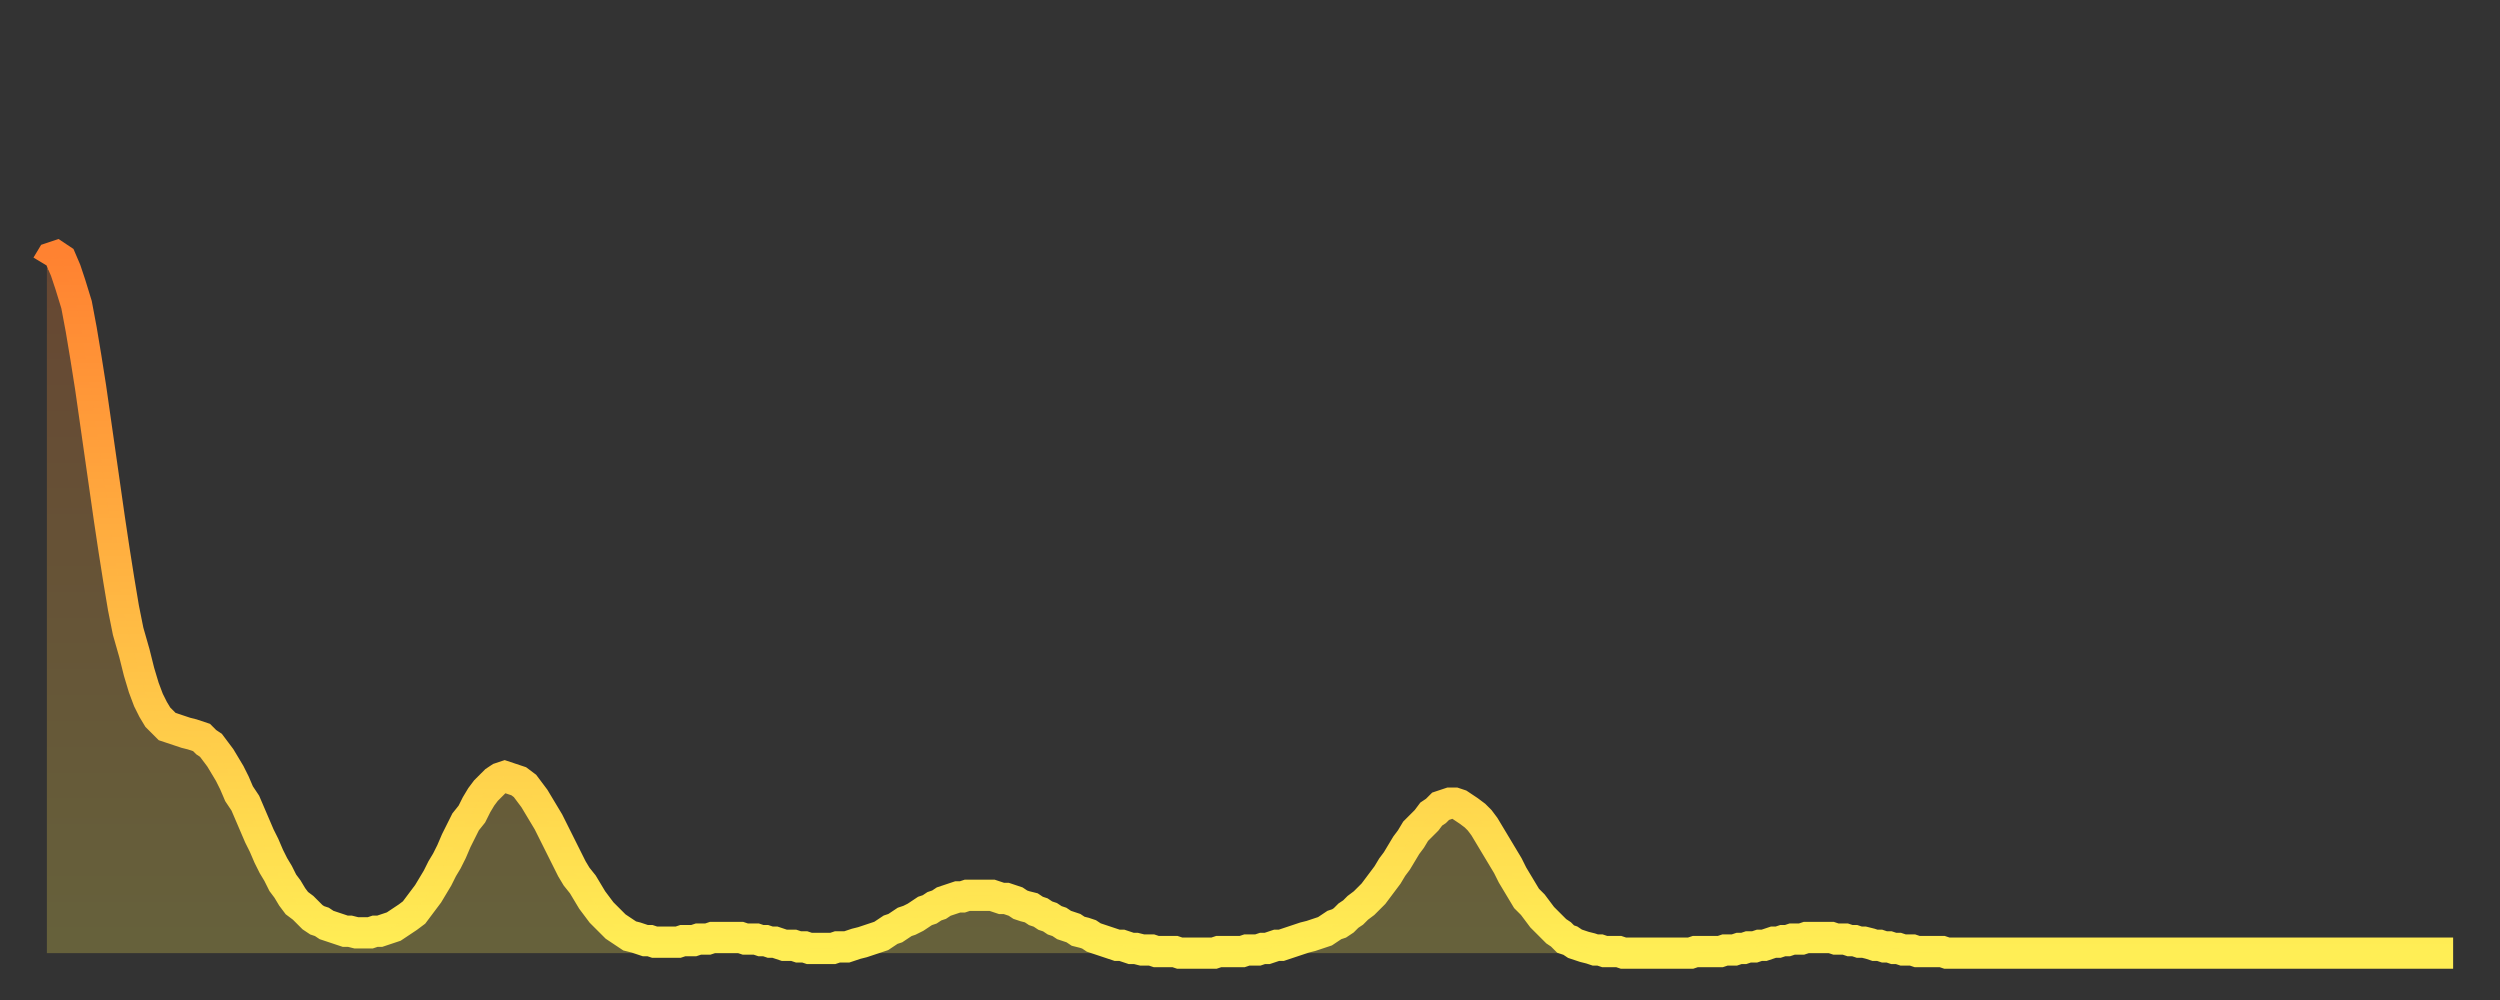 <?xml version="1.0" encoding="utf-8" ?>
<svg baseProfile="full" height="64" version="1.1" width="160" xmlns="http://www.w3.org/2000/svg" xmlns:ev="http://www.w3.org/2001/xml-events" xmlns:xlink="http://www.w3.org/1999/xlink"><rect width="100%" height="100%" fill="#333333" stroke="none"/><defs><linearGradient id="id95988" x1="0" x2="0" y1="0" y2="1"><stop offset="0%" stop-color="#ff8231" /><stop offset="50%" stop-color="#ffb843" /><stop offset="100%" stop-color="#ffee55" /></linearGradient></defs><g transform="translate(3,3)"><g><path d="M 0.0 14.0 L 0.3 13.5 0.6 13.4 0.9 13.6 1.2 14.3 1.5 15.2 1.9 16.5 2.2 18.1 2.5 19.9 2.8 21.8 3.1 23.9 3.4 26.0 3.7 28.1 4.0 30.2 4.3 32.2 4.6 34.1 4.9 35.9 5.2 37.4 5.6 38.8 5.9 40.0 6.2 41.0 6.5 41.8 6.8 42.4 7.1 42.9 7.4 43.2 7.7 43.5 8.0 43.6 8.3 43.7 8.6 43.8 8.9 43.9 9.3 44.0 9.6 44.1 9.9 44.2 10.2 44.5 10.5 44.7 10.8 45.1 11.1 45.5 11.4 46.0 11.7 46.5 12.0 47.1 12.3 47.8 12.7 48.4 13.0 49.1 13.3 49.8 13.6 50.5 13.9 51.1 14.2 51.8 14.5 52.4 14.8 52.9 15.1 53.5 15.4 53.9 15.7 54.4 16.0 54.8 16.4 55.1 16.7 55.4 17.0 55.7 17.3 55.9 17.6 56.0 17.9 56.2 18.2 56.3 18.5 56.4 18.8 56.5 19.1 56.6 19.4 56.6 19.8 56.7 20.1 56.7 20.4 56.7 20.7 56.7 21.0 56.6 21.3 56.6 21.6 56.5 21.9 56.4 22.2 56.3 22.5 56.1 22.8 55.9 23.1 55.7 23.5 55.4 23.8 55.0 24.1 54.6 24.4 54.2 24.7 53.7 25.0 53.2 25.3 52.6 25.6 52.1 25.9 51.5 26.2 50.8 26.5 50.2 26.8 49.6 27.2 49.1 27.5 48.5 27.8 48.0 28.1 47.6 28.4 47.3 28.7 47.0 29.0 46.8 29.3 46.7 29.6 46.8 29.9 46.9 30.2 47.0 30.6 47.3 30.9 47.7 31.2 48.1 31.5 48.6 31.8 49.1 32.1 49.6 32.4 50.2 32.7 50.8 33.0 51.4 33.3 52.0 33.6 52.6 33.9 53.1 34.3 53.6 34.6 54.1 34.9 54.6 35.2 55.0 35.5 55.4 35.8 55.7 36.1 56.0 36.4 56.3 36.7 56.5 37.0 56.7 37.3 56.9 37.7 57.0 38.0 57.1 38.3 57.2 38.6 57.2 38.9 57.3 39.2 57.3 39.5 57.3 39.8 57.3 40.1 57.3 40.4 57.3 40.7 57.2 41.0 57.2 41.4 57.2 41.7 57.1 42.0 57.1 42.3 57.1 42.6 57.0 42.9 57.0 43.2 57.0 43.5 57.0 43.8 57.0 44.1 57.0 44.4 57.0 44.7 57.1 45.1 57.1 45.4 57.1 45.7 57.2 46.0 57.2 46.3 57.3 46.6 57.3 46.9 57.4 47.2 57.5 47.5 57.5 47.8 57.5 48.1 57.6 48.5 57.6 48.8 57.7 49.1 57.7 49.4 57.7 49.7 57.7 50.0 57.7 50.3 57.7 50.6 57.6 50.9 57.6 51.2 57.6 51.5 57.5 51.8 57.4 52.2 57.3 52.5 57.2 52.8 57.1 53.1 57.0 53.4 56.9 53.7 56.7 54.0 56.5 54.3 56.4 54.6 56.2 54.9 56.0 55.2 55.9 55.6 55.7 55.9 55.5 56.2 55.3 56.5 55.2 56.8 55.0 57.1 54.9 57.4 54.7 57.7 54.6 58.0 54.5 58.3 54.4 58.6 54.4 58.9 54.3 59.3 54.3 59.6 54.3 59.9 54.3 60.2 54.3 60.5 54.3 60.8 54.4 61.1 54.5 61.4 54.5 61.7 54.6 62.0 54.7 62.3 54.9 62.6 55.0 63.0 55.1 63.3 55.3 63.6 55.4 63.9 55.6 64.2 55.7 64.5 55.9 64.8 56.0 65.1 56.2 65.4 56.3 65.7 56.4 66.0 56.6 66.4 56.7 66.7 56.8 67.0 57.0 67.3 57.1 67.6 57.2 67.9 57.3 68.2 57.4 68.5 57.5 68.8 57.5 69.1 57.6 69.4 57.7 69.7 57.7 70.1 57.8 70.4 57.8 70.7 57.8 71.0 57.9 71.3 57.9 71.6 57.9 71.9 57.9 72.2 57.9 72.5 58.0 72.8 58.0 73.1 58.0 73.5 58.0 73.8 58.0 74.1 58.0 74.4 58.0 74.7 58.0 75.0 57.9 75.3 57.9 75.6 57.9 75.9 57.9 76.2 57.9 76.5 57.9 76.8 57.8 77.2 57.8 77.5 57.8 77.8 57.7 78.1 57.7 78.4 57.6 78.7 57.5 79.0 57.5 79.3 57.4 79.6 57.3 79.9 57.2 80.2 57.1 80.5 57.0 80.9 56.9 81.2 56.8 81.5 56.7 81.8 56.6 82.1 56.4 82.4 56.2 82.7 56.1 83.0 55.9 83.3 55.6 83.6 55.4 83.9 55.1 84.3 54.8 84.6 54.5 84.9 54.2 85.2 53.8 85.5 53.4 85.8 53.0 86.1 52.5 86.4 52.1 86.7 51.6 87.0 51.1 87.3 50.7 87.6 50.2 88.0 49.8 88.3 49.5 88.6 49.1 88.9 48.9 89.2 48.6 89.5 48.5 89.8 48.4 90.1 48.4 90.4 48.5 90.7 48.7 91.0 48.9 91.4 49.2 91.7 49.5 92.0 49.9 92.3 50.4 92.6 50.9 92.9 51.4 93.2 51.9 93.5 52.4 93.8 53.0 94.1 53.5 94.4 54.0 94.7 54.5 95.1 54.9 95.4 55.3 95.7 55.7 96.0 56.0 96.3 56.3 96.6 56.6 96.9 56.8 97.2 57.1 97.5 57.2 97.8 57.4 98.1 57.5 98.4 57.6 98.8 57.7 99.1 57.8 99.4 57.8 99.7 57.9 100.0 57.9 100.3 57.9 100.6 57.9 100.9 58.0 101.2 58.0 101.5 58.0 101.8 58.0 102.2 58.0 102.5 58.0 102.8 58.0 103.1 58.0 103.4 58.0 103.7 58.0 104.0 58.0 104.3 58.0 104.6 58.0 104.9 58.0 105.2 58.0 105.5 57.9 105.9 57.9 106.2 57.9 106.5 57.9 106.8 57.9 107.1 57.9 107.4 57.8 107.7 57.8 108.0 57.8 108.3 57.7 108.6 57.7 108.9 57.6 109.3 57.6 109.6 57.5 109.9 57.5 110.2 57.4 110.5 57.3 110.8 57.3 111.1 57.2 111.4 57.2 111.7 57.1 112.0 57.1 112.3 57.1 112.6 57.0 113.0 57.0 113.3 57.0 113.6 57.0 113.9 57.0 114.2 57.0 114.5 57.1 114.8 57.1 115.1 57.1 115.4 57.2 115.7 57.2 116.0 57.3 116.3 57.3 116.7 57.4 117.0 57.5 117.3 57.5 117.6 57.6 117.9 57.6 118.2 57.7 118.5 57.7 118.8 57.8 119.1 57.8 119.4 57.8 119.7 57.9 120.1 57.9 120.4 57.9 120.7 57.9 121.0 57.9 121.3 57.9 121.6 58.0 121.9 58.0 122.2 58.0 122.5 58.0 122.8 58.0 123.1 58.0 123.4 58.0 123.8 58.0 124.1 58.0 124.4 58.0 124.7 58.0 125.0 58.0 125.3 58.0 125.6 58.0 125.9 58.0 126.2 58.0 126.5 58.0 126.8 58.0 127.2 58.0 127.5 58.0 127.8 58.0 128.1 58.0 128.4 58.0 128.7 58.0 129.0 58.0 129.3 58.0 129.6 58.0 129.9 58.0 130.2 58.0 130.5 58.0 130.9 58.0 131.2 58.0 131.5 58.0 131.8 58.0 132.1 58.0 132.4 58.0 132.7 58.0 133.0 58.0 133.3 58.0 133.6 58.0 133.9 58.0 134.2 58.0 134.6 58.0 134.9 58.0 135.2 58.0 135.5 58.0 135.8 58.0 136.1 58.0 136.4 58.0 136.7 58.0 137.0 58.0 137.3 58.0 137.6 58.0 138.0 58.0 138.3 58.0 138.6 58.0 138.9 58.0 139.2 58.0 139.5 58.0 139.8 58.0 140.1 58.0 140.4 58.0 140.7 58.0 141.0 58.0 141.3 58.0 141.7 58.0 142.0 58.0 142.3 58.0 142.6 58.0 142.9 58.0 143.2 58.0 143.5 58.0 143.8 58.0 144.1 58.0 144.4 58.0 144.7 58.0 145.1 58.0 145.4 58.0 145.7 58.0 146.0 58.0 146.3 58.0 146.6 58.0 146.9 58.0 147.2 58.0 147.5 58.0 147.8 58.0 148.1 58.0 148.4 58.0 148.8 58.0 149.1 58.0 149.4 58.0 149.7 58.0 150.0 58.0 150.3 58.0 150.6 58.0 150.9 58.0 151.2 58.0 151.5 58.0 151.8 58.0 152.1 58.0 152.5 58.0 152.8 58.0 153.1 58.0 153.4 58.0 153.7 58.0 154.0 58.0" fill="none" id="graph-curve" opacity="1" stroke="url(#id95988)" stroke-width="2" /><path d="M 0 58 L 0.0 14.0 0.3 13.5 0.6 13.4 0.9 13.6 1.2 14.3 1.5 15.2 1.9 16.5 2.2 18.1 2.5 19.9 2.8 21.8 3.1 23.9 3.4 26.0 3.7 28.1 4.0 30.2 4.3 32.2 4.6 34.1 4.9 35.9 5.2 37.4 5.6 38.8 5.9 40.0 6.2 41.0 6.5 41.8 6.8 42.4 7.1 42.9 7.4 43.2 7.7 43.5 8.0 43.6 8.3 43.7 8.6 43.8 8.9 43.9 9.3 44.0 9.6 44.1 9.9 44.2 10.2 44.5 10.5 44.7 10.8 45.1 11.1 45.5 11.4 46.0 11.7 46.5 12.0 47.1 12.3 47.8 12.7 48.4 13.0 49.1 13.3 49.8 13.6 50.5 13.9 51.1 14.2 51.8 14.5 52.4 14.8 52.9 15.1 53.5 15.4 53.9 15.7 54.4 16.0 54.8 16.4 55.1 16.7 55.4 17.0 55.7 17.3 55.9 17.6 56.0 17.9 56.2 18.2 56.3 18.5 56.4 18.8 56.5 19.1 56.6 19.4 56.6 19.8 56.7 20.1 56.7 20.4 56.7 20.7 56.7 21.0 56.6 21.3 56.6 21.6 56.5 21.9 56.4 22.2 56.3 22.5 56.1 22.8 55.9 23.1 55.7 23.5 55.4 23.8 55.0 24.1 54.6 24.4 54.2 24.7 53.7 25.0 53.2 25.3 52.6 25.6 52.1 25.9 51.5 26.2 50.8 26.5 50.2 26.8 49.6 27.2 49.1 27.5 48.5 27.8 48.0 28.1 47.6 28.4 47.3 28.7 47.0 29.0 46.8 29.3 46.7 29.6 46.8 29.9 46.9 30.2 47.0 30.6 47.3 30.9 47.7 31.2 48.1 31.5 48.6 31.8 49.1 32.1 49.6 32.4 50.2 32.7 50.8 33.0 51.4 33.3 52.0 33.6 52.6 33.9 53.1 34.3 53.6 34.6 54.1 34.9 54.6 35.2 55.0 35.5 55.4 35.8 55.7 36.1 56.0 36.4 56.3 36.7 56.5 37.0 56.7 37.3 56.9 37.7 57.0 38.0 57.1 38.3 57.2 38.6 57.2 38.9 57.3 39.2 57.3 39.5 57.3 39.8 57.3 40.1 57.3 40.4 57.3 40.7 57.2 41.0 57.2 41.4 57.2 41.7 57.1 42.0 57.1 42.3 57.1 42.6 57.0 42.9 57.0 43.2 57.0 43.5 57.0 43.8 57.0 44.1 57.0 44.4 57.0 44.7 57.1 45.1 57.1 45.4 57.1 45.7 57.2 46.0 57.2 46.3 57.3 46.6 57.3 46.9 57.4 47.2 57.5 47.5 57.5 47.8 57.5 48.1 57.6 48.5 57.6 48.8 57.7 49.1 57.7 49.4 57.7 49.7 57.7 50.0 57.7 50.3 57.7 50.6 57.6 50.9 57.6 51.2 57.6 51.5 57.5 51.8 57.4 52.2 57.3 52.5 57.2 52.8 57.1 53.1 57.0 53.4 56.9 53.7 56.7 54.0 56.5 54.3 56.4 54.6 56.2 54.9 56.0 55.2 55.9 55.6 55.7 55.9 55.5 56.2 55.3 56.5 55.2 56.8 55.0 57.1 54.9 57.4 54.7 57.7 54.6 58.0 54.5 58.3 54.4 58.6 54.4 58.9 54.3 59.3 54.3 59.6 54.3 59.9 54.3 60.2 54.3 60.5 54.3 60.8 54.4 61.1 54.5 61.4 54.5 61.7 54.6 62.0 54.7 62.3 54.9 62.6 55.0 63.0 55.1 63.3 55.3 63.6 55.4 63.9 55.6 64.2 55.7 64.5 55.9 64.8 56.0 65.1 56.2 65.4 56.3 65.7 56.4 66.0 56.6 66.4 56.7 66.7 56.8 67.0 57.0 67.3 57.1 67.6 57.2 67.9 57.3 68.2 57.4 68.5 57.5 68.8 57.5 69.1 57.6 69.4 57.7 69.7 57.7 70.1 57.8 70.4 57.8 70.7 57.8 71.0 57.9 71.3 57.9 71.6 57.9 71.9 57.9 72.2 57.9 72.5 58.0 72.8 58.0 73.1 58.0 73.5 58.0 73.8 58.0 74.1 58.0 74.4 58.0 74.7 58.0 75.0 57.9 75.3 57.9 75.6 57.9 75.9 57.9 76.2 57.9 76.5 57.9 76.8 57.8 77.2 57.8 77.5 57.8 77.8 57.7 78.1 57.7 78.4 57.6 78.7 57.5 79.0 57.5 79.3 57.4 79.6 57.3 79.9 57.2 80.2 57.1 80.5 57.0 80.9 56.9 81.2 56.8 81.5 56.7 81.8 56.6 82.1 56.4 82.4 56.2 82.7 56.1 83.0 55.9 83.3 55.6 83.6 55.4 83.9 55.1 84.3 54.8 84.6 54.5 84.9 54.2 85.2 53.8 85.5 53.4 85.8 53.0 86.1 52.5 86.4 52.1 86.7 51.6 87.0 51.1 87.3 50.7 87.6 50.2 88.0 49.8 88.3 49.5 88.6 49.1 88.9 48.9 89.2 48.6 89.5 48.5 89.8 48.4 90.1 48.4 90.4 48.5 90.7 48.7 91.0 48.9 91.4 49.2 91.7 49.5 92.0 49.9 92.3 50.4 92.6 50.9 92.9 51.4 93.2 51.9 93.5 52.4 93.8 53.0 94.1 53.5 94.4 54.0 94.7 54.5 95.1 54.9 95.4 55.3 95.7 55.7 96.0 56.0 96.3 56.3 96.6 56.6 96.9 56.8 97.2 57.1 97.5 57.2 97.8 57.4 98.1 57.5 98.4 57.6 98.8 57.7 99.1 57.8 99.4 57.8 99.7 57.9 100.0 57.9 100.3 57.9 100.6 57.9 100.9 58.0 101.2 58.0 101.5 58.0 101.8 58.0 102.2 58.0 102.5 58.0 102.8 58.0 103.1 58.0 103.4 58.0 103.7 58.0 104.0 58.0 104.3 58.0 104.6 58.0 104.9 58.0 105.2 58.0 105.5 57.9 105.9 57.9 106.2 57.9 106.5 57.9 106.8 57.9 107.1 57.9 107.4 57.8 107.7 57.8 108.0 57.8 108.3 57.7 108.6 57.7 108.9 57.6 109.3 57.6 109.6 57.5 109.9 57.5 110.2 57.4 110.5 57.3 110.8 57.3 111.1 57.2 111.4 57.2 111.7 57.1 112.0 57.1 112.3 57.1 112.6 57.0 113.0 57.0 113.3 57.0 113.6 57.0 113.9 57.0 114.2 57.0 114.5 57.1 114.8 57.1 115.1 57.1 115.4 57.2 115.7 57.2 116.0 57.3 116.3 57.3 116.7 57.4 117.0 57.5 117.3 57.5 117.6 57.6 117.9 57.6 118.2 57.7 118.5 57.7 118.8 57.8 119.1 57.8 119.4 57.8 119.7 57.9 120.1 57.9 120.4 57.9 120.7 57.9 121.0 57.9 121.3 57.9 121.6 58.0 121.9 58.0 122.2 58.0 122.5 58.0 122.8 58.0 123.1 58.0 123.4 58.0 123.8 58.0 124.1 58.0 124.4 58.0 124.7 58.0 125.0 58.0 125.3 58.0 125.6 58.0 125.9 58.0 126.2 58.0 126.5 58.0 126.8 58.0 127.2 58.0 127.5 58.0 127.8 58.0 128.1 58.0 128.4 58.0 128.7 58.0 129.0 58.0 129.3 58.0 129.6 58.0 129.9 58.0 130.2 58.0 130.5 58.0 130.9 58.0 131.2 58.0 131.5 58.0 131.8 58.0 132.1 58.0 132.4 58.0 132.7 58.0 133.0 58.0 133.3 58.0 133.6 58.0 133.9 58.0 134.2 58.0 134.6 58.0 134.9 58.0 135.2 58.0 135.5 58.0 135.8 58.0 136.1 58.0 136.4 58.0 136.7 58.0 137.0 58.0 137.3 58.0 137.6 58.0 138.0 58.0 138.3 58.0 138.6 58.0 138.9 58.0 139.2 58.0 139.5 58.0 139.8 58.0 140.1 58.0 140.4 58.0 140.7 58.0 141.0 58.0 141.3 58.0 141.7 58.0 142.0 58.0 142.3 58.0 142.6 58.0 142.9 58.0 143.2 58.0 143.5 58.0 143.8 58.0 144.1 58.0 144.4 58.0 144.7 58.0 145.1 58.0 145.4 58.0 145.7 58.0 146.0 58.0 146.3 58.0 146.6 58.0 146.9 58.0 147.2 58.0 147.5 58.0 147.8 58.0 148.1 58.0 148.4 58.0 148.8 58.0 149.1 58.0 149.4 58.0 149.7 58.0 150.0 58.0 150.3 58.0 150.6 58.0 150.9 58.0 151.2 58.0 151.5 58.0 151.8 58.0 152.1 58.0 152.5 58.0 152.8 58.0 153.1 58.0 153.4 58.0 153.7 58.0 154.0 58.0 154 58" fill="url(#id95988)" fill-opacity=".25" id="graph-shadow" /></g></g></svg>